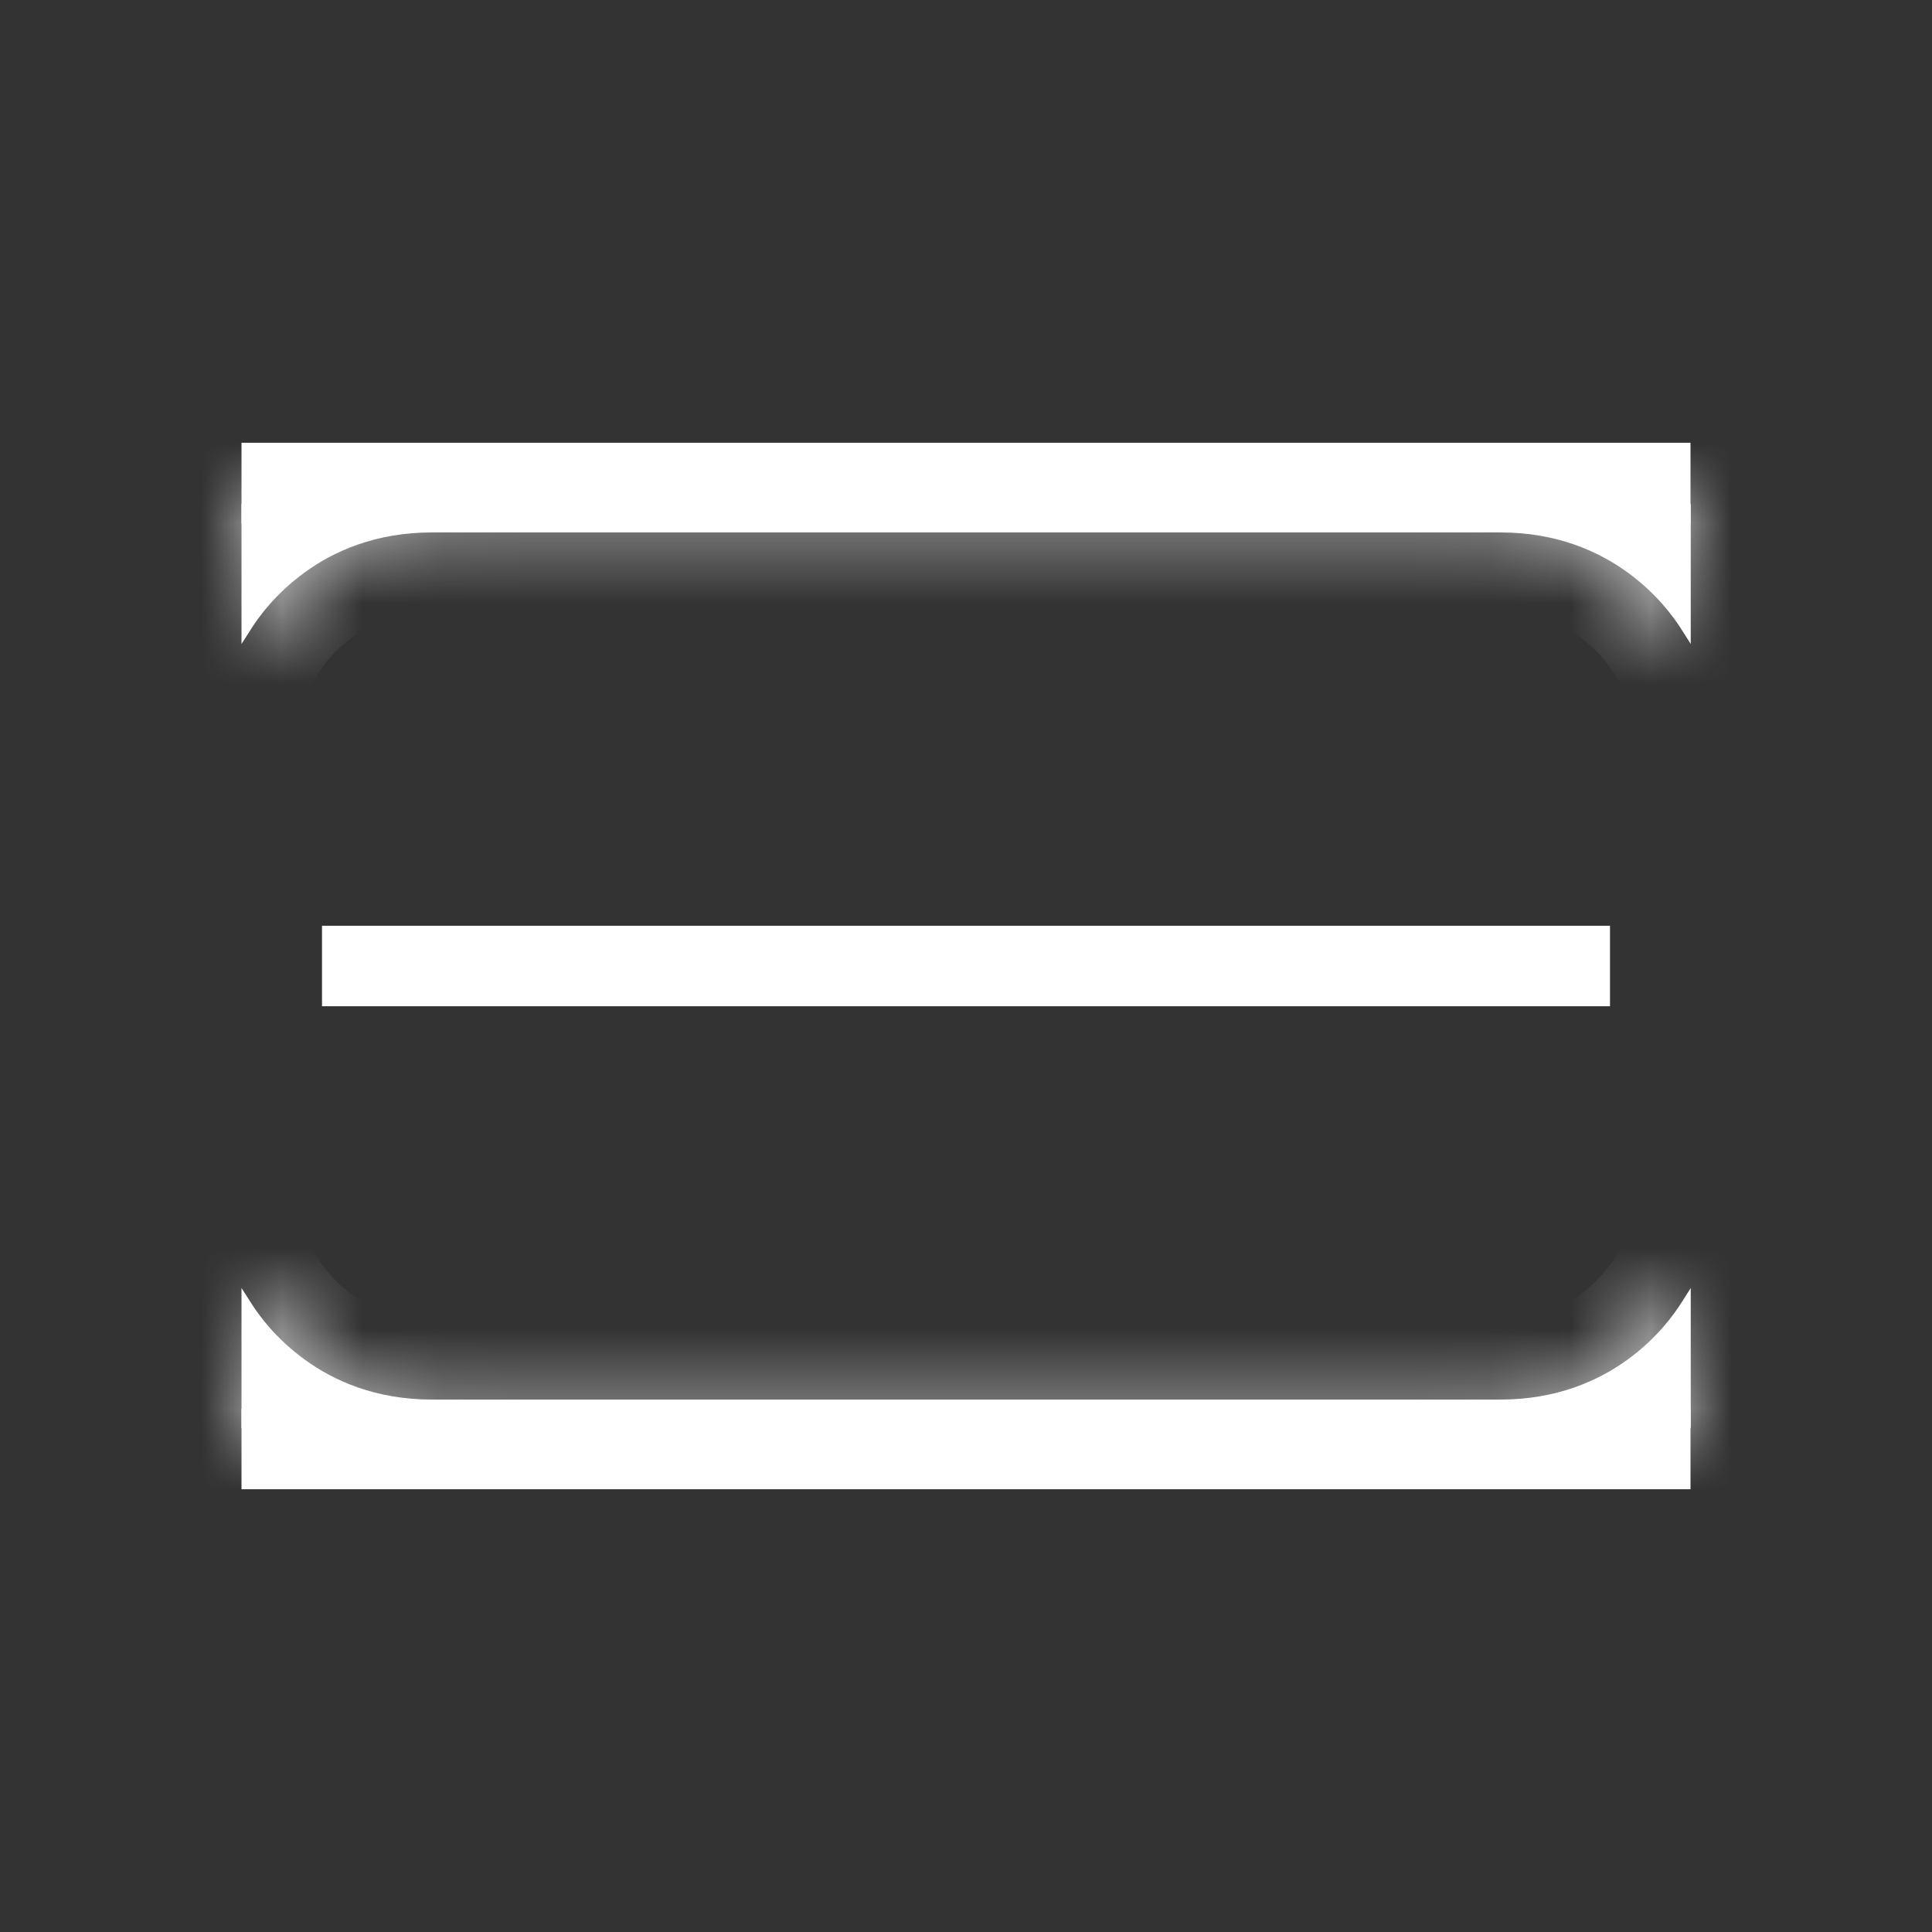 <?xml version="1.0" encoding="UTF-8"?> <svg xmlns="http://www.w3.org/2000/svg" width="24" height="24" viewBox="0 0 24 24" fill="none"><rect x="0" y="0" width="24" height="24" fill="#333333" stroke="none"/> <path d="M4 12H20" stroke="white" stroke-linejoin="round"></path> <path d="M3 18H21" stroke="white" stroke-linejoin="round"></path> <path d="M3 6H21" stroke="white" stroke-linejoin="round"></path> <mask id="path-4-inside-1_70_492" fill="white"> <path d="M5.367 17.386H9.107H10.897H18.636C19.339 17.386 19.858 17.152 20.223 16.886C20.587 16.621 20.795 16.325 20.876 16.2L21.003 16V17.738H3V16L3.128 16.2C3.208 16.325 3.416 16.621 3.781 16.886C4.143 17.152 4.665 17.386 5.367 17.386Z"></path> </mask> <path d="M5.367 17.386H9.107H10.897H18.636C19.339 17.386 19.858 17.152 20.223 16.886C20.587 16.621 20.795 16.325 20.876 16.2L21.003 16V17.738H3V16L3.128 16.2C3.208 16.325 3.416 16.621 3.781 16.886C4.143 17.152 4.665 17.386 5.367 17.386Z" fill="white"></path> <path d="M3.781 16.886L4.37 16.078L4.372 16.08L3.781 16.886ZM3.128 16.2L2.286 16.741L2.285 16.738L3.128 16.2ZM3 16H2V12.577L3.843 15.462L3 16ZM3 17.738V18.738H2V17.738H3ZM21.003 17.738H22.003V18.738H21.003V17.738ZM21.003 16L20.161 15.462L22.003 12.577V16H21.003ZM20.876 16.2L21.719 16.738L21.717 16.741L20.876 16.2ZM9.107 18.386H5.367V16.386H9.107V18.386ZM5.367 18.386C4.427 18.386 3.702 18.068 3.19 17.693L4.372 16.08C4.585 16.235 4.903 16.386 5.367 16.386V18.386ZM3.192 17.695C2.692 17.33 2.405 16.925 2.286 16.741L3.969 15.659C4.011 15.726 4.141 15.911 4.37 16.078L3.192 17.695ZM2.285 16.738L2.157 16.539L3.843 15.462L3.97 15.662L2.285 16.738ZM4 16V17.738H2V16H4ZM3 16.738H21.003V18.738H3V16.738ZM20.003 17.738V16H22.003V17.738H20.003ZM21.846 16.539L21.719 16.738L20.033 15.662L20.161 15.462L21.846 16.539ZM21.717 16.741C21.599 16.925 21.312 17.33 20.811 17.695L19.634 16.078C19.863 15.911 19.992 15.726 20.035 15.659L21.717 16.741ZM20.811 17.695C20.299 18.067 19.578 18.386 18.636 18.386V16.386C19.099 16.386 19.416 16.236 19.634 16.078L20.811 17.695ZM18.636 18.386H10.897V16.386H18.636V18.386ZM10.897 18.386H9.107V16.386H10.897V18.386Z" fill="white" mask="url(#path-4-inside-1_70_492)"></path> <mask id="path-6-inside-2_70_492" fill="white"> <path d="M5.367 6.614H9.107H10.897H18.636C19.339 6.614 19.858 6.848 20.223 7.114C20.587 7.379 20.795 7.675 20.876 7.8L21.003 8V6.262H3V8L3.128 7.8C3.208 7.675 3.416 7.379 3.781 7.114C4.143 6.848 4.665 6.614 5.367 6.614Z"></path> </mask> <path d="M5.367 6.614H9.107H10.897H18.636C19.339 6.614 19.858 6.848 20.223 7.114C20.587 7.379 20.795 7.675 20.876 7.8L21.003 8V6.262H3V8L3.128 7.8C3.208 7.675 3.416 7.379 3.781 7.114C4.143 6.848 4.665 6.614 5.367 6.614Z" fill="white"></path> <path d="M3.781 7.114L4.37 7.922L4.372 7.92L3.781 7.114ZM3.128 7.8L2.286 7.259L2.285 7.262L3.128 7.8ZM3 8H2V11.423L3.843 8.538L3 8ZM3 6.262V5.262H2V6.262H3ZM21.003 6.262H22.003V5.262H21.003V6.262ZM21.003 8L20.161 8.538L22.003 11.423V8H21.003ZM20.876 7.8L21.719 7.262L21.717 7.259L20.876 7.8ZM9.107 5.614H5.367V7.614H9.107V5.614ZM5.367 5.614C4.427 5.614 3.702 5.932 3.19 6.307L4.372 7.92C4.585 7.765 4.903 7.614 5.367 7.614V5.614ZM3.192 6.305C2.692 6.67 2.405 7.075 2.286 7.259L3.969 8.341C4.011 8.274 4.141 8.089 4.37 7.922L3.192 6.305ZM2.285 7.262L2.157 7.461L3.843 8.538L3.97 8.338L2.285 7.262ZM4 8V6.262H2V8H4ZM3 7.262H21.003V5.262H3V7.262ZM20.003 6.262V8H22.003V6.262H20.003ZM21.846 7.461L21.719 7.262L20.033 8.338L20.161 8.538L21.846 7.461ZM21.717 7.259C21.599 7.075 21.312 6.67 20.811 6.305L19.634 7.922C19.863 8.089 19.992 8.274 20.035 8.341L21.717 7.259ZM20.811 6.305C20.299 5.932 19.578 5.614 18.636 5.614V7.614C19.099 7.614 19.416 7.764 19.634 7.922L20.811 6.305ZM18.636 5.614H10.897V7.614H18.636V5.614ZM10.897 5.614H9.107V7.614H10.897V5.614Z" fill="white" mask="url(#path-6-inside-2_70_492)"></path> </svg> 